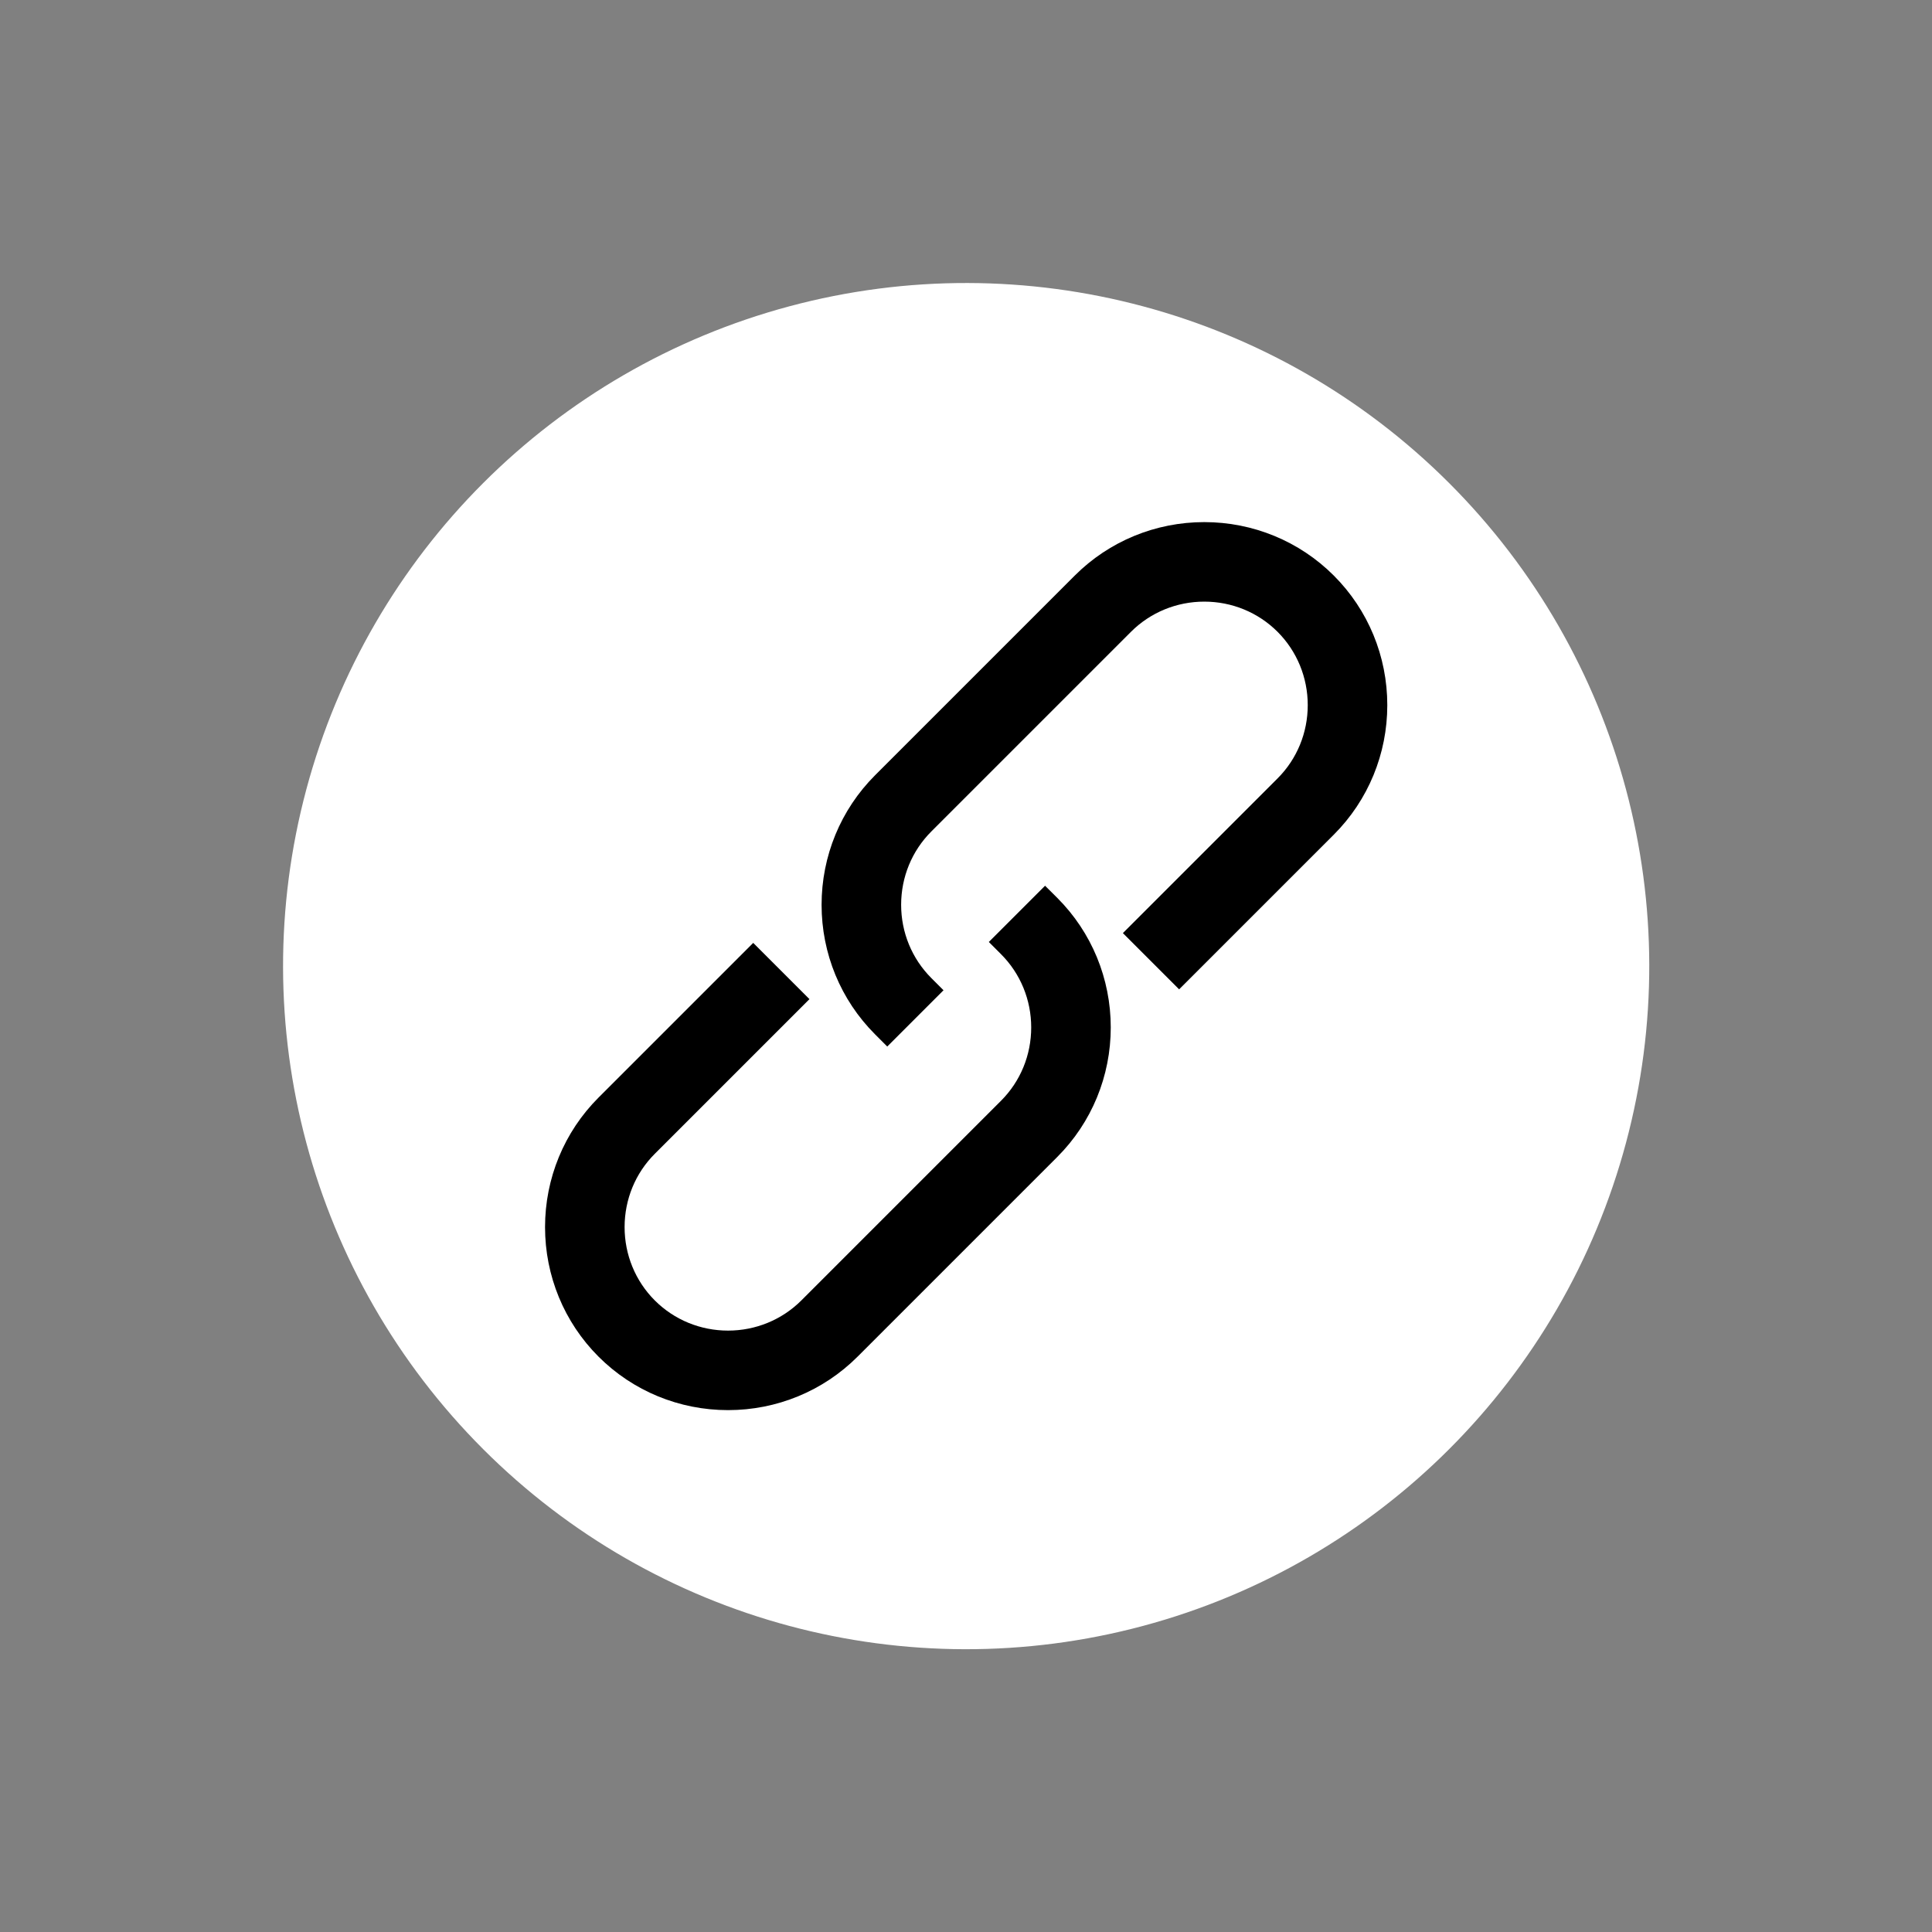 <?xml version="1.0" encoding="UTF-8" standalone="no"?><svg xmlns="http://www.w3.org/2000/svg" xmlns:xlink="http://www.w3.org/1999/xlink" fill="#000000" height="678.8" preserveAspectRatio="xMidYMid meet" version="1" viewBox="-93.2 -92.7 678.8 678.8" width="678.8" zoomAndPan="magnify"><rect x="-93.2" y="-92.7" width="678.8" height="678.8" fill="#808080" stroke="none"/><g clip-rule="evenodd" fill-rule="evenodd"><g id="change1_1"><circle cx="246.26" cy="246.74" fill="#ffffff" r="240" transform="rotate(-45.001 246.26 246.744)"/></g><g fill="#000000" id="change2_1"><path d="M214.25,270.71c-12.1-12.1-18.79-28.41-18.79-45.51c0-17.1,6.69-33.41,18.79-45.51l70.16-70.16 c12.1-12.1,28.41-18.79,45.51-18.79c17.1,0,33.41,6.69,45.51,18.79c12.1,12.1,18.79,28.41,18.79,45.51 c0,17.1-6.69,33.41-18.79,45.51l-54.35,54.35l-19.76-19.76l54.35-54.35c6.85-6.85,10.6-16.07,10.6-25.75 c0-9.67-3.76-18.9-10.6-25.75c-6.85-6.85-16.07-10.61-25.75-10.61c-9.67,0-18.9,3.76-25.75,10.6l-70.16,70.16 c-6.85,6.85-10.6,16.07-10.6,25.75c0,9.67,3.76,18.9,10.61,25.75l4.28,4.28L218.53,275L214.25,270.71z" fill="inherit"/><path d="M278.27,222.77c12.1,12.1,18.79,28.41,18.79,45.51c0,17.1-6.69,33.41-18.79,45.51l-70.16,70.16 c-12.1,12.1-28.41,18.79-45.51,18.79c-17.1,0-33.41-6.69-45.51-18.79c-12.1-12.1-18.79-28.41-18.79-45.51 c0-17.1,6.69-33.41,18.79-45.51l54.35-54.35l19.76,19.76l-54.35,54.35c-6.85,6.85-10.6,16.07-10.6,25.75 c0,9.67,3.76,18.9,10.6,25.75c6.85,6.85,16.07,10.61,25.75,10.61c9.67,0,18.9-3.76,25.75-10.6l70.16-70.16 c6.85-6.85,10.6-16.07,10.6-25.75c0-9.67-3.76-18.9-10.61-25.75l-4.28-4.28l19.76-19.76L278.27,222.77z" fill="inherit"/></g></g></svg>